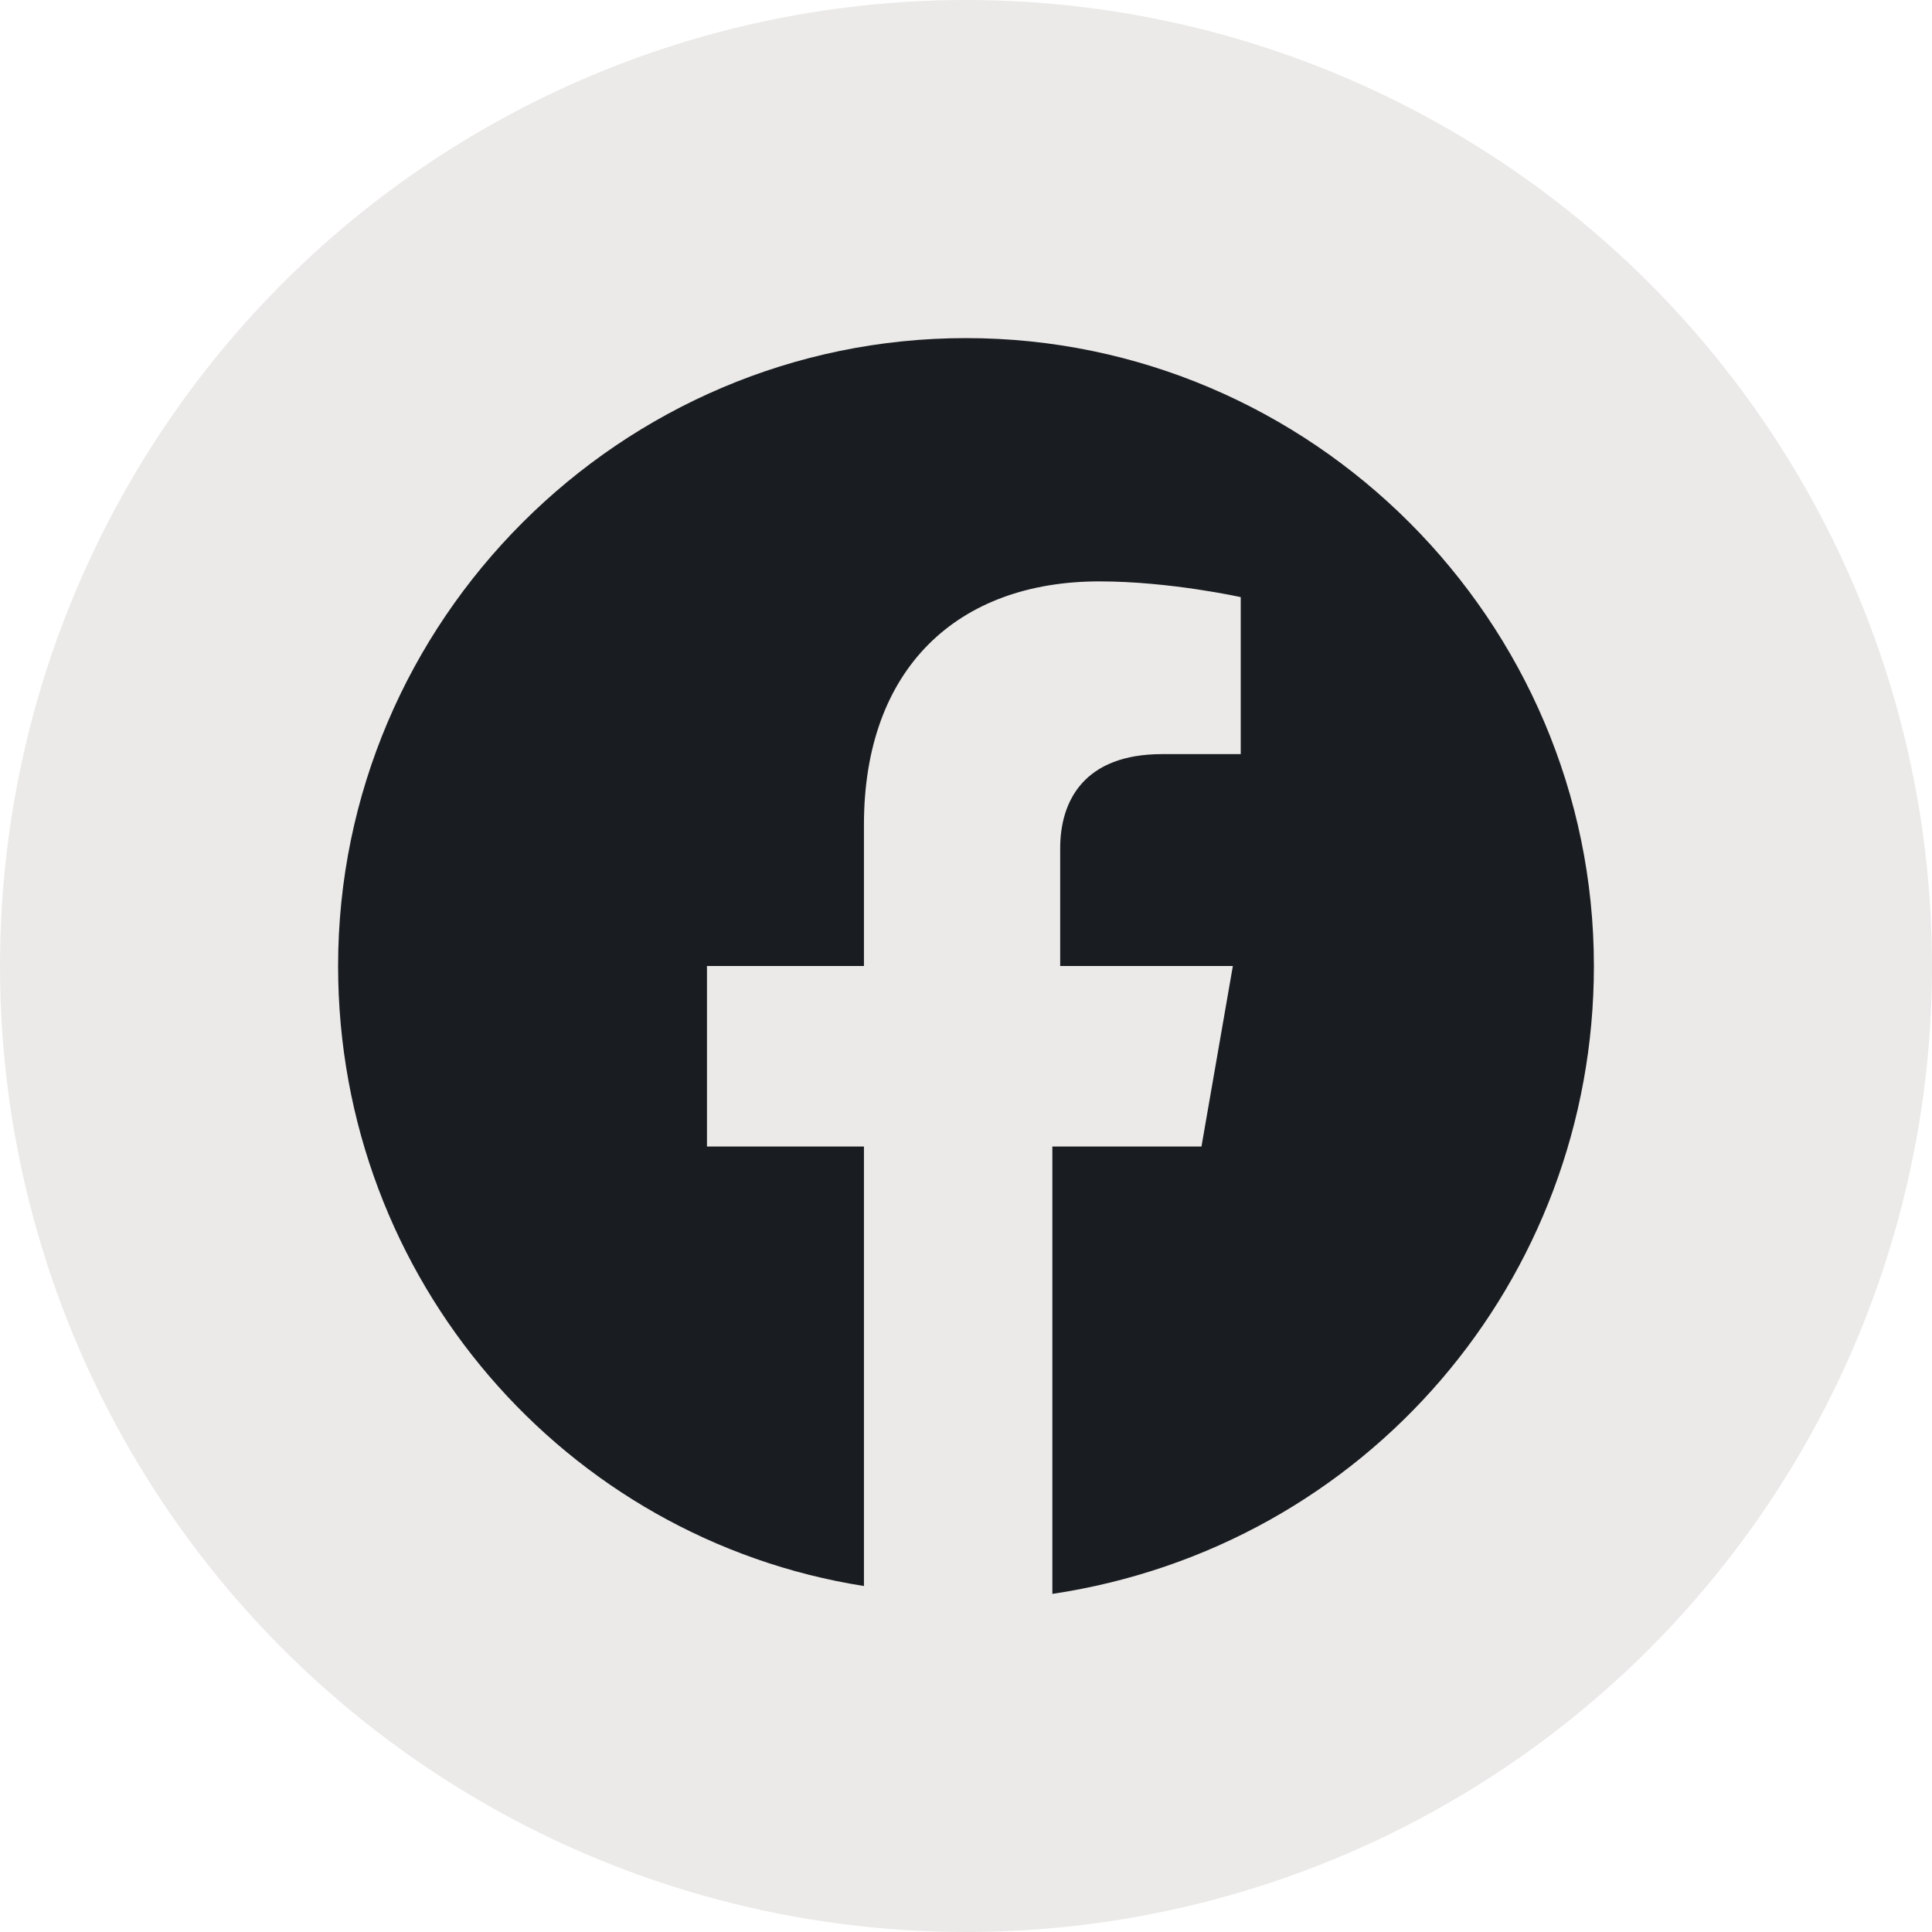 <svg width="40" height="40" viewBox="0 0 40 40" fill="none" xmlns="http://www.w3.org/2000/svg">
<circle cx="20" cy="20" r="19.5" fill="#EBEAE8" stroke="#EBEAE8"/>
<path d="M33 20C33 12.85 27.15 7 20 7C12.85 7 7 12.85 7 20C7 26.5 11.713 31.863 17.887 32.837V23.738H14.637V20H17.887V17.075C17.887 13.825 19.837 12.037 22.762 12.037C24.225 12.037 25.688 12.363 25.688 12.363V15.613H24.062C22.438 15.613 21.95 16.587 21.95 17.562V20H25.525L24.875 23.738H21.788V33C28.288 32.025 33 26.5 33 20Z" fill="#191C21"/>
</svg>
